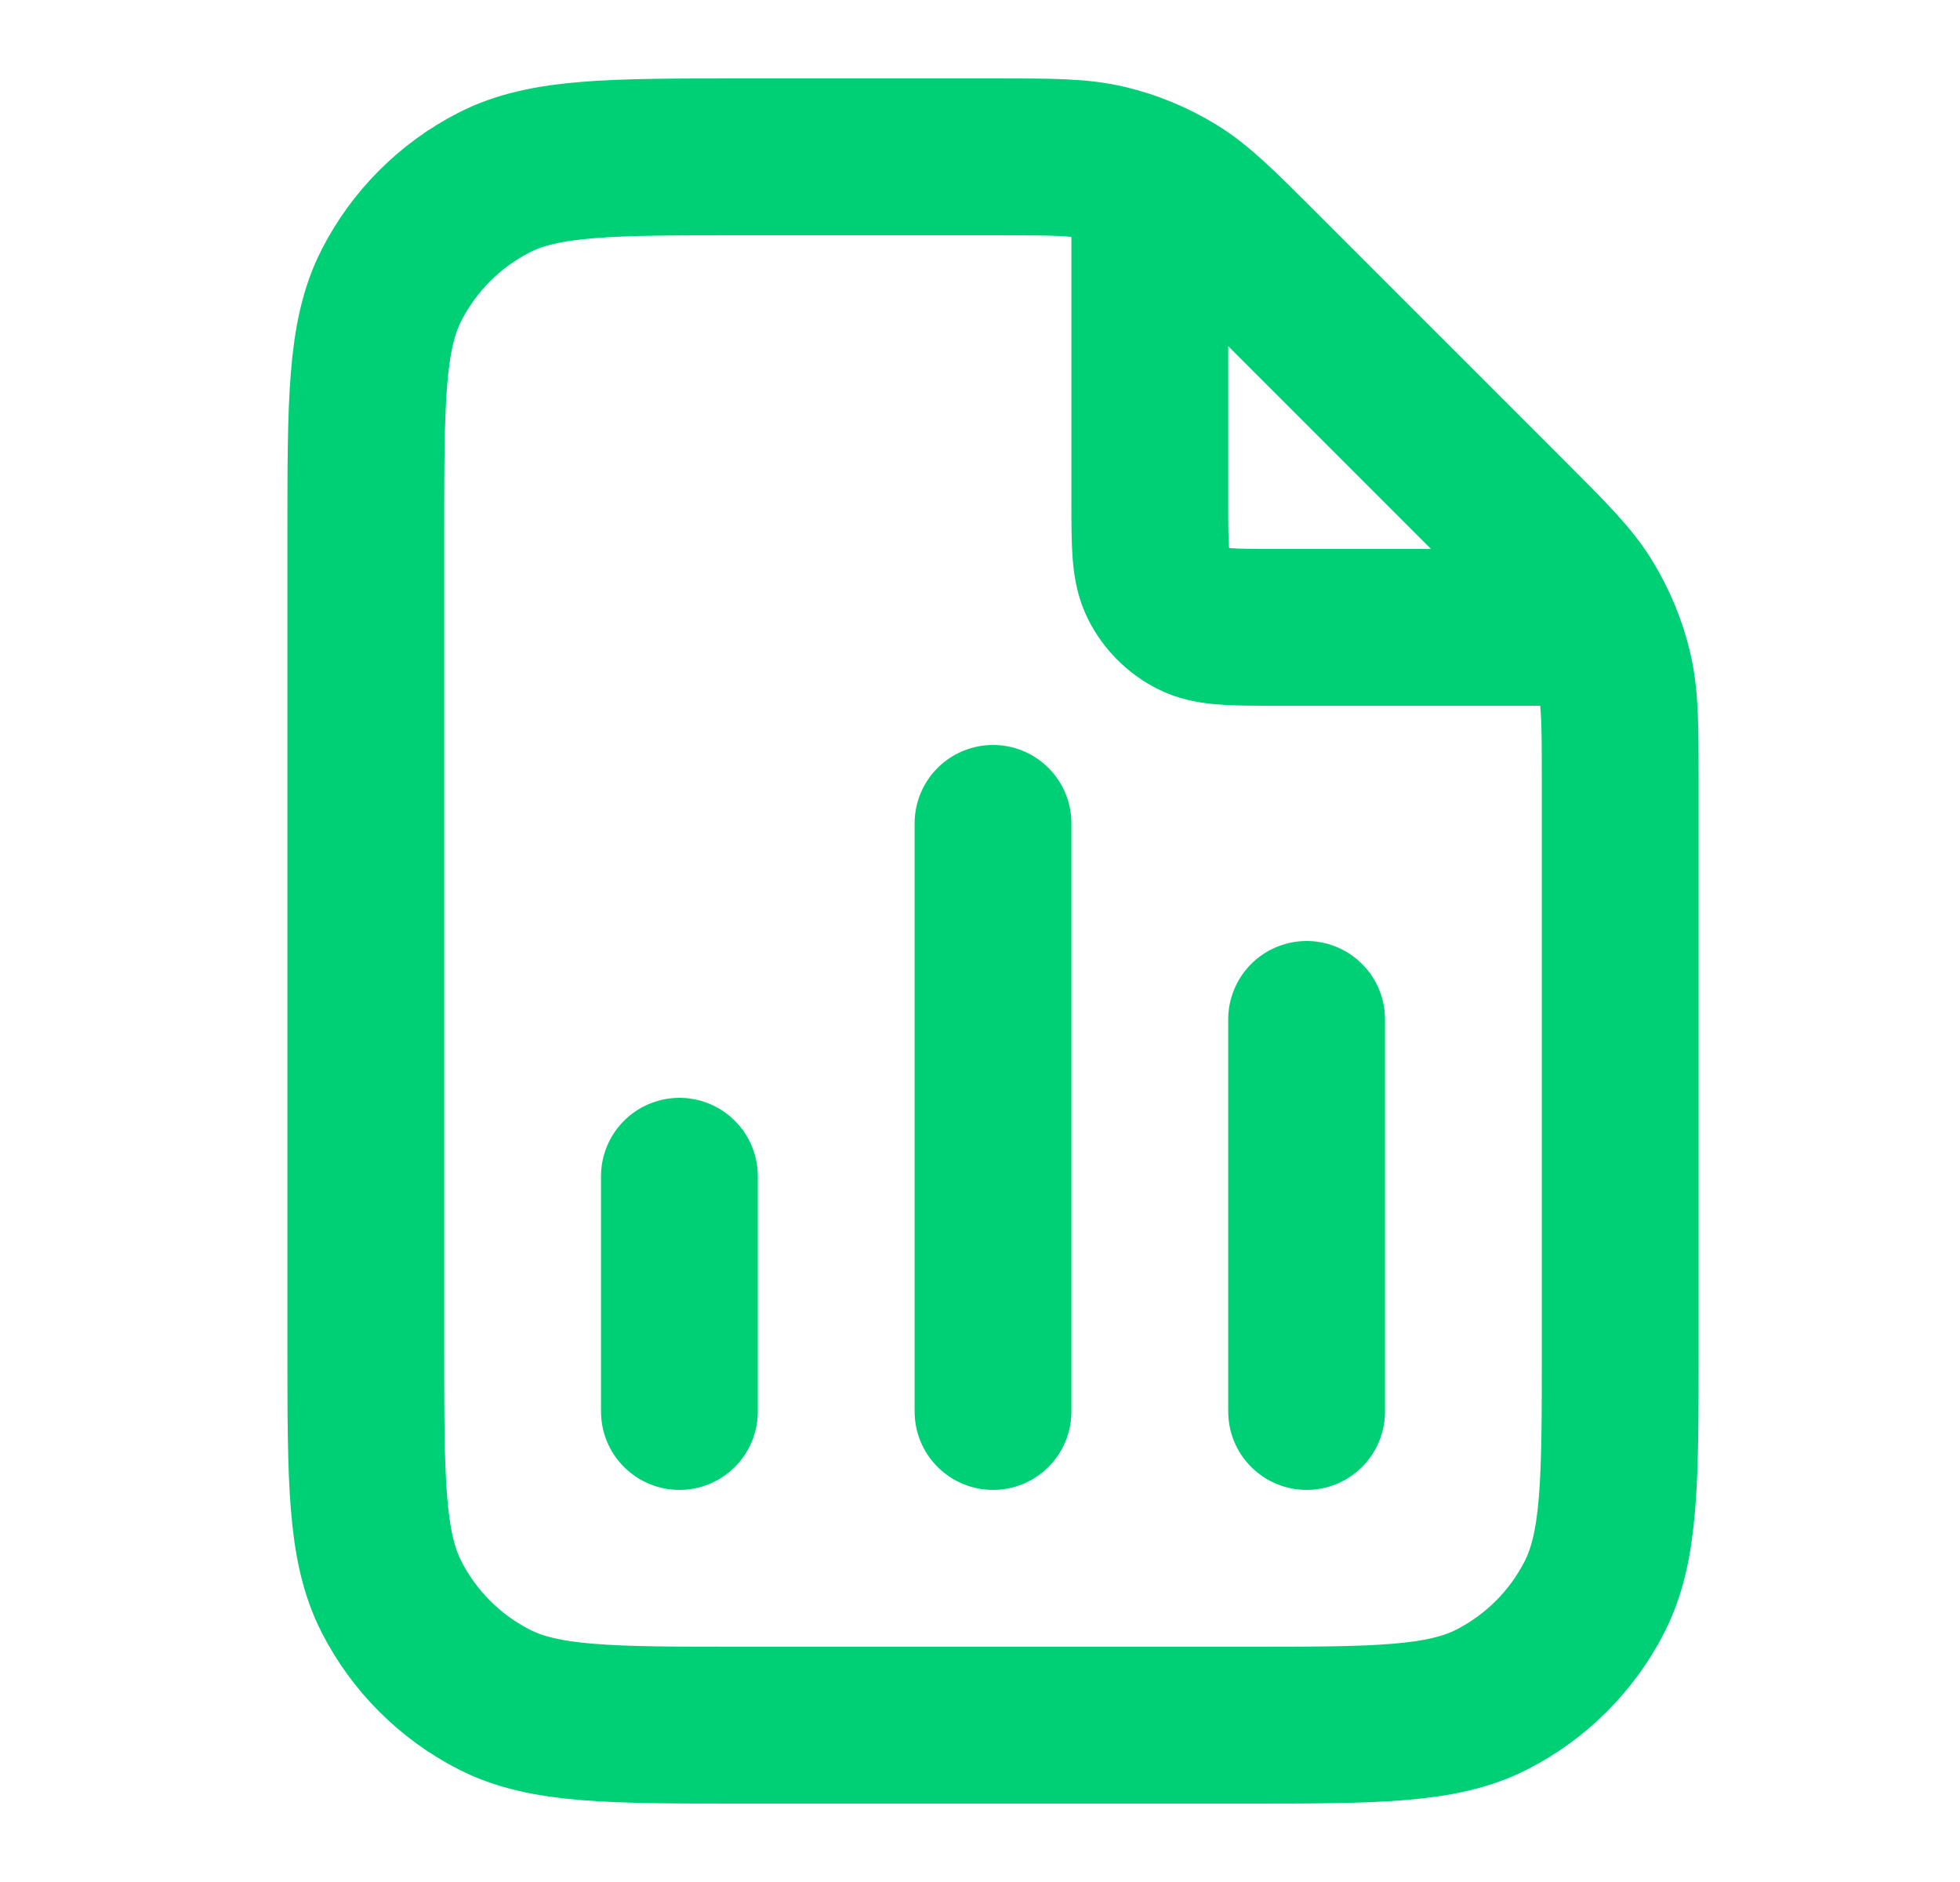 <svg width="25" height="24" viewBox="0 0 25 24" fill="none" xmlns="http://www.w3.org/2000/svg">
<path d="M14.666 2.27V6.4C14.666 6.96 14.666 7.24 14.775 7.454C14.871 7.642 15.024 7.795 15.212 7.891C15.426 8 15.706 8 16.266 8H20.397M8.666 15V18M16.666 13V18M12.666 10.5V18M20.666 9.988V17.2C20.666 18.88 20.666 19.72 20.339 20.362C20.051 20.927 19.593 21.385 19.028 21.673C18.386 22 17.546 22 15.866 22H9.466C7.786 22 6.946 22 6.304 21.673C5.74 21.385 5.281 20.927 4.993 20.362C4.666 19.72 4.666 18.88 4.666 17.2V6.8C4.666 5.12 4.666 4.28 4.993 3.638C5.281 3.074 5.74 2.615 6.304 2.327C6.946 2 7.786 2 9.466 2H12.678C13.412 2 13.778 2 14.124 2.083C14.43 2.156 14.723 2.278 14.991 2.442C15.294 2.628 15.553 2.887 16.072 3.406L19.26 6.594C19.779 7.113 20.038 7.372 20.224 7.675C20.388 7.944 20.51 8.236 20.583 8.542C20.666 8.888 20.666 9.254 20.666 9.988Z" stroke="#00D075" stroke-width="2" stroke-linecap="round" stroke-linejoin="round"/>
</svg>

